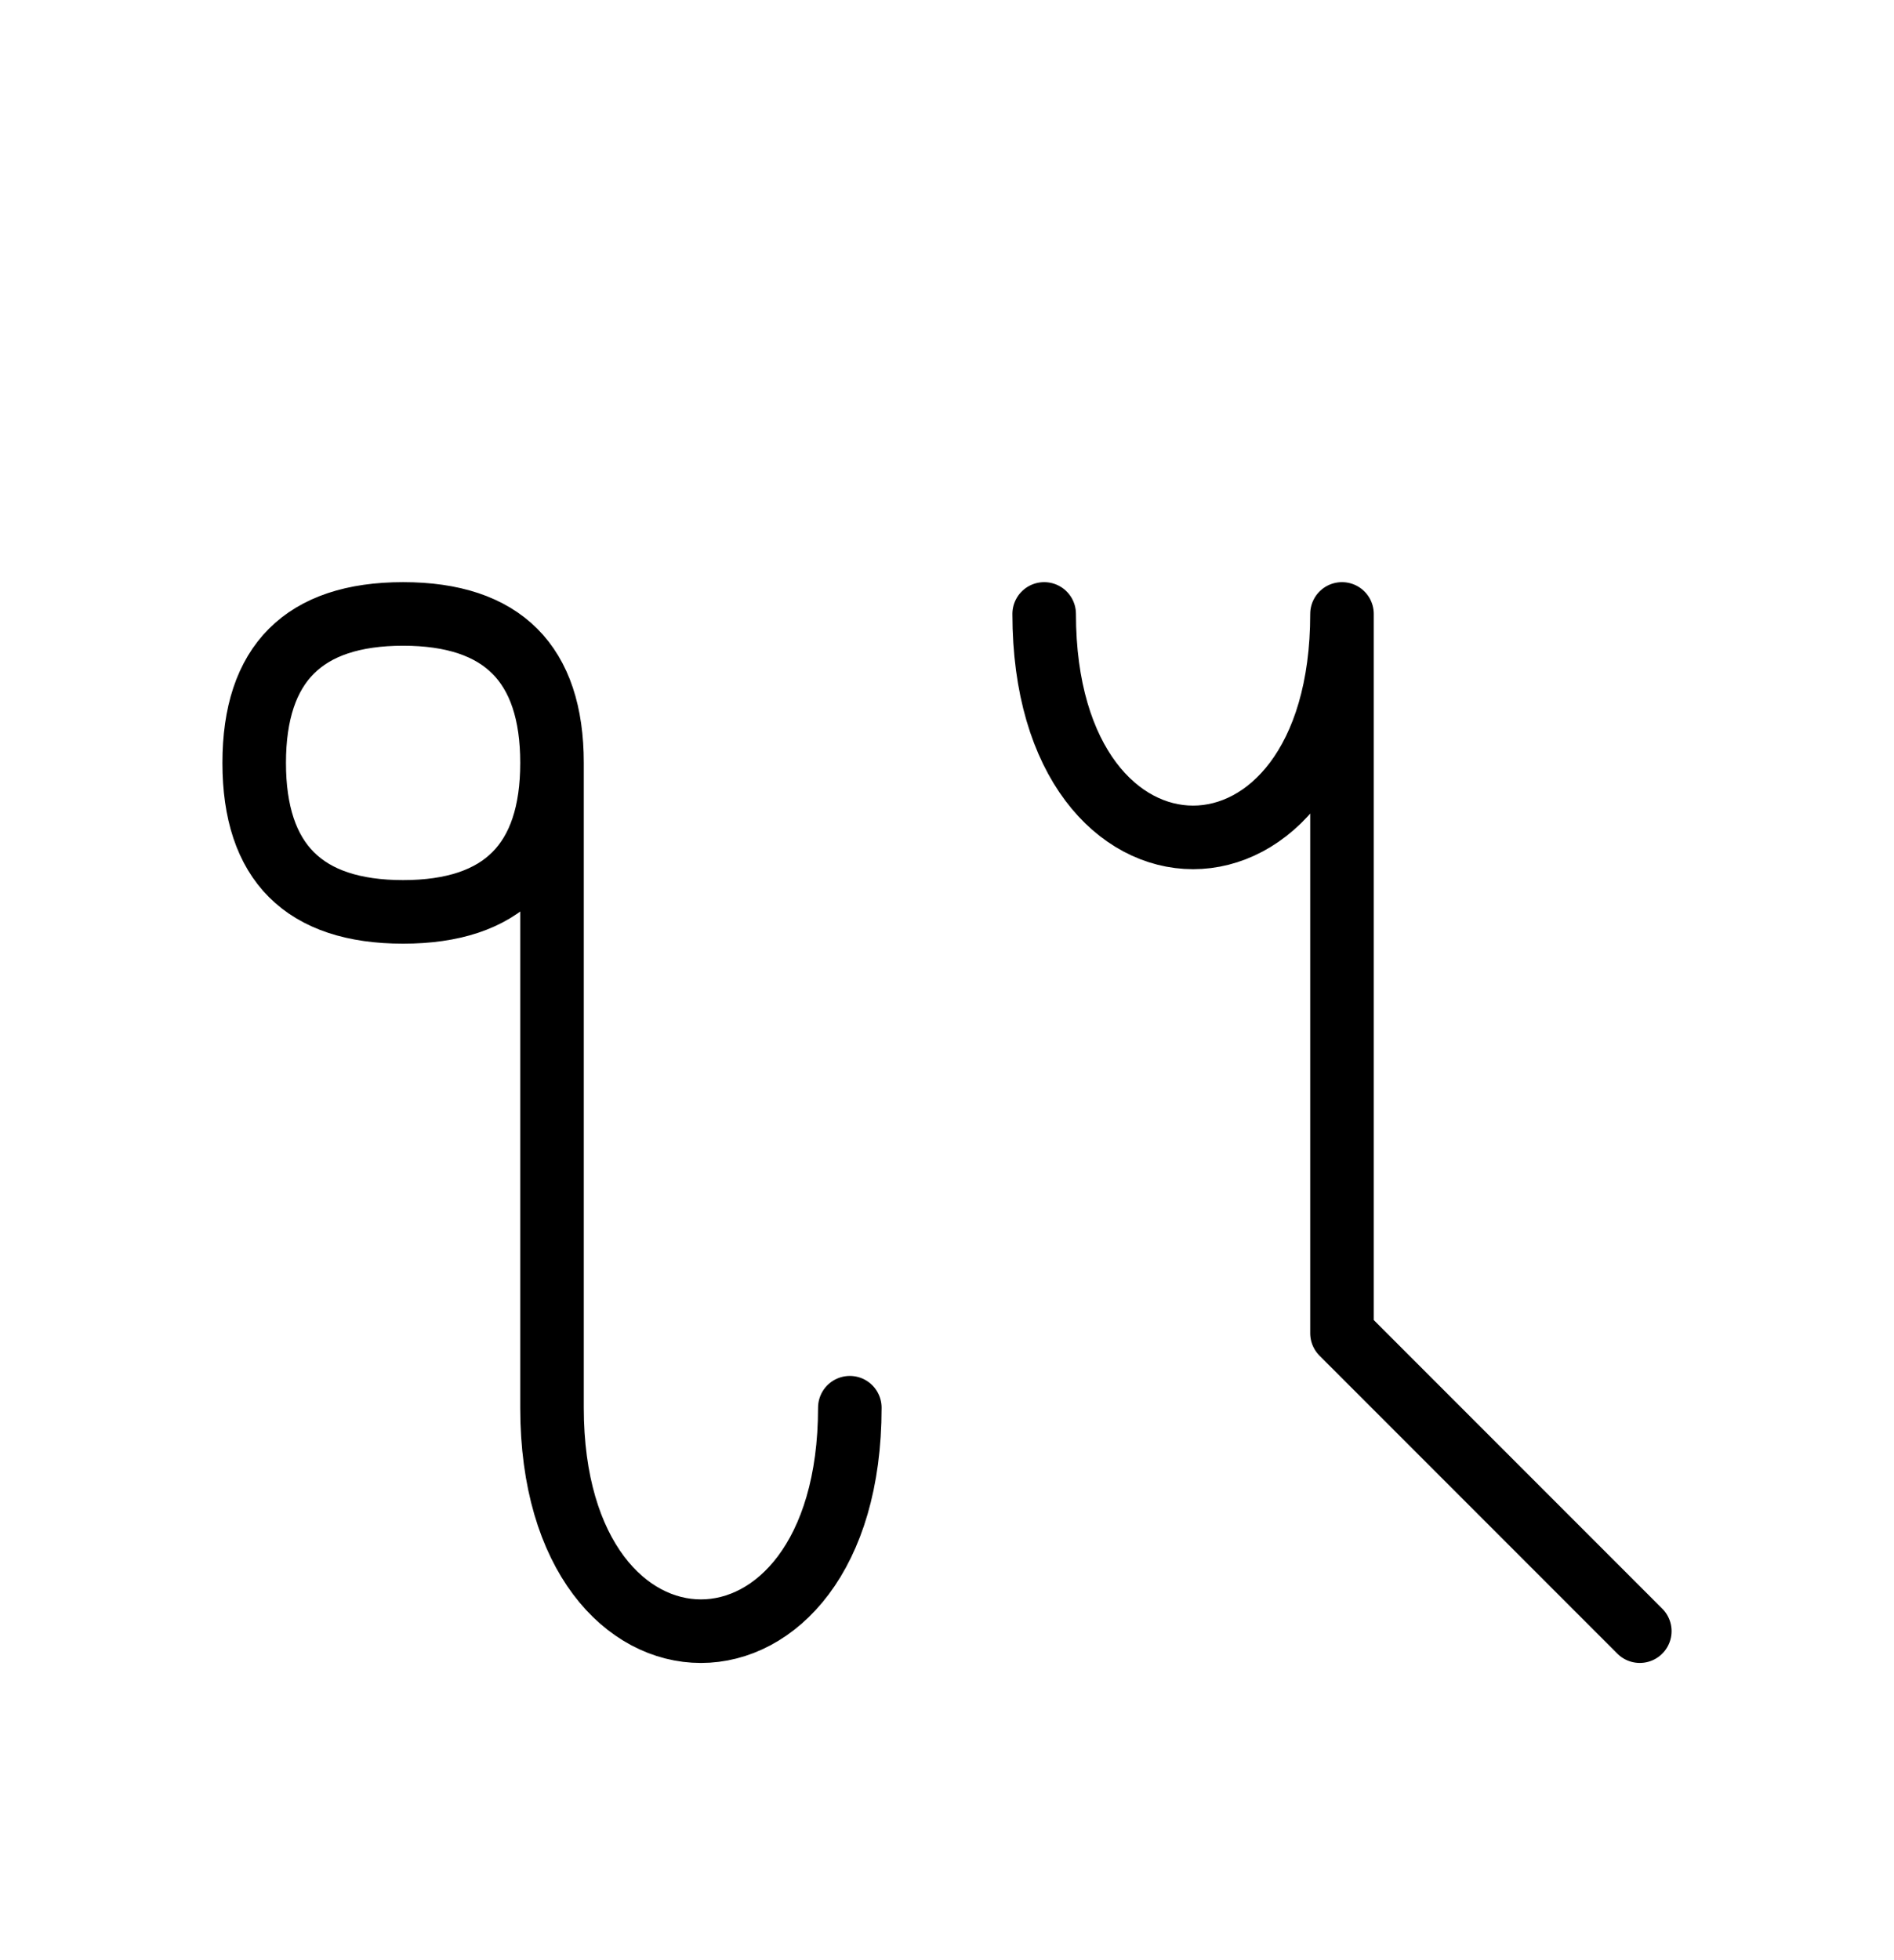 <?xml version="1.0" encoding="UTF-8"?>
<svg xmlns="http://www.w3.org/2000/svg" xmlns:xlink="http://www.w3.org/1999/xlink"
     width="37.255" height="38.536" viewBox="0 0 37.255 38.536">
<defs>
<path d="M26.397,22.071 L26.397,26.213 L26.397,12.071 C26.397,17.929,20.539,17.929,20.539,12.071 M26.397,22.071 L26.397,17.929 L26.397,26.213 L32.255,32.071 M10.858,22.071 L10.858,26.213 L10.858,15.0 Q10.858,12.071,7.929,12.071 Q5.0,12.071,5.0,15.0 Q5.0,17.929,7.929,17.929 Q10.858,17.929,10.858,15.0 M10.858,22.071 L10.858,17.929 L10.858,27.678 C10.858,33.536,16.716,33.536,16.716,27.678" stroke="black" fill="none" stroke-width="1.25" stroke-linecap="round" stroke-linejoin="round" id="d0" />
</defs>
<use xlink:href="#d0" x="0" y="0" />
</svg>